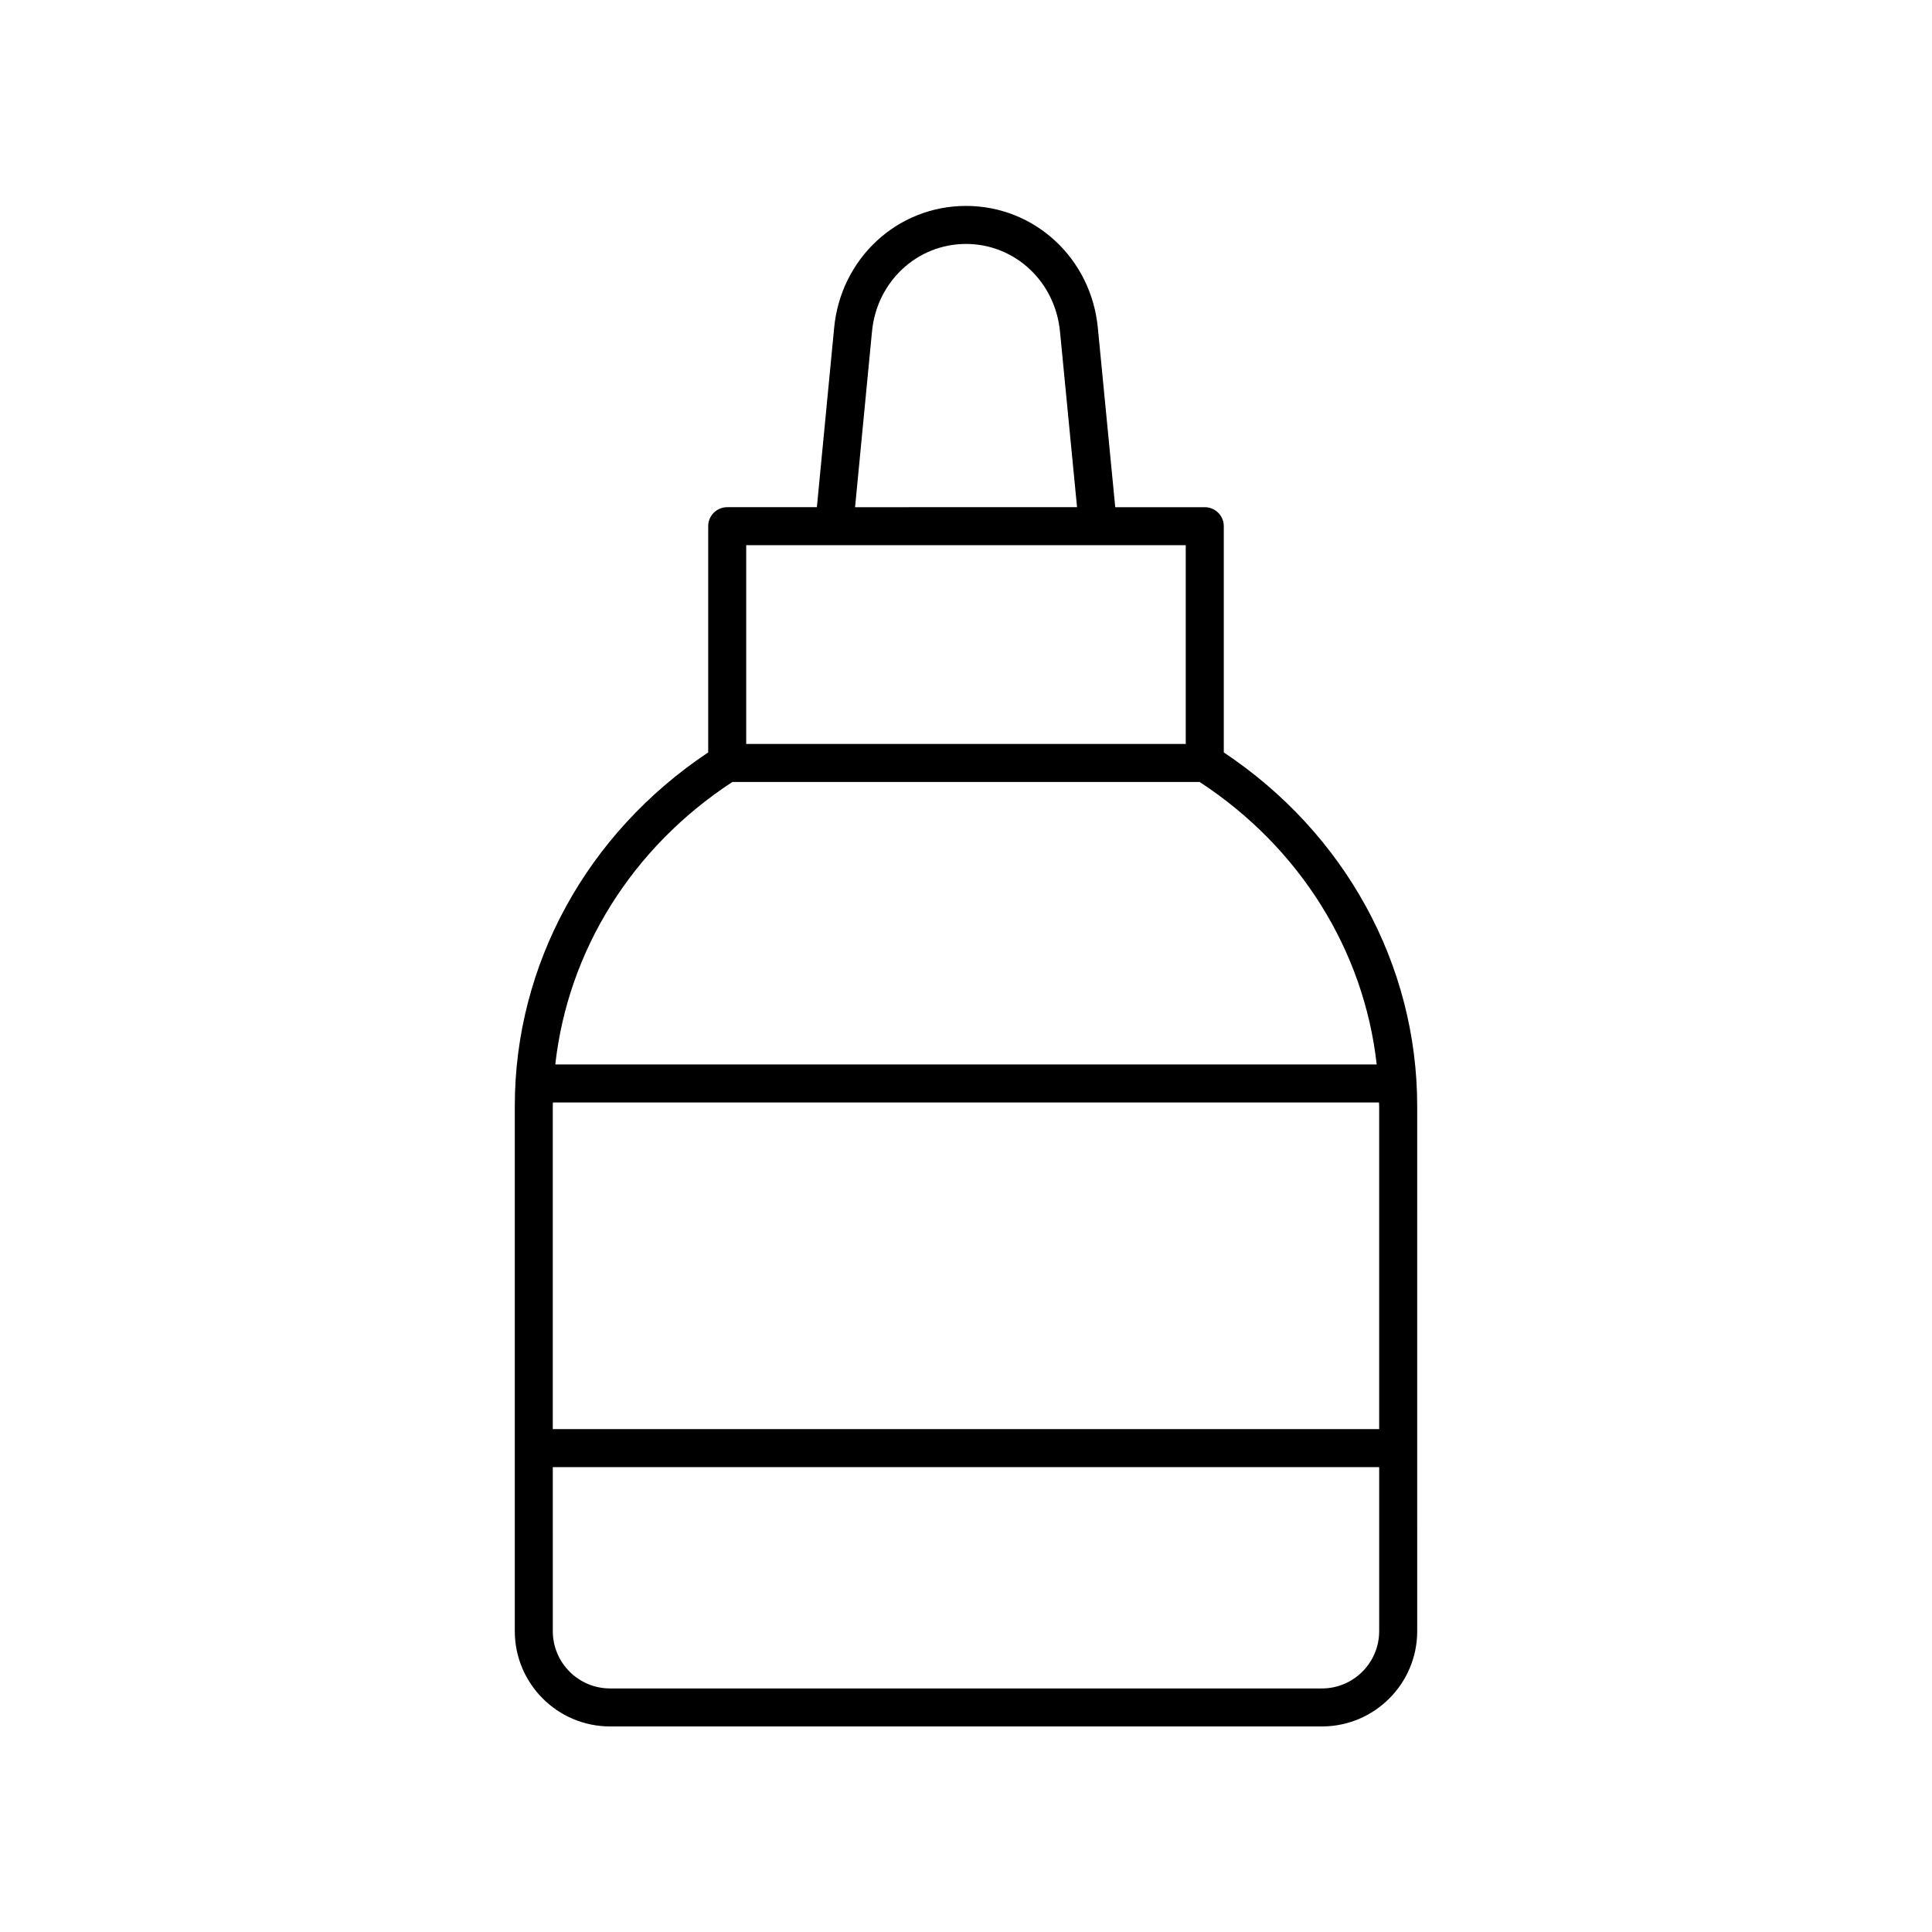 <?xml version="1.0" encoding="UTF-8"?>
<!-- Uploaded to: SVG Repo, www.svgrepo.com, Generator: SVG Repo Mixer Tools -->
<svg fill="#000000" width="800px" height="800px" version="1.1" viewBox="144 144 512 512" xmlns="http://www.w3.org/2000/svg">
 <path d="m463.28 278.41h-23.73l-4.594-47.34c-1.684-18.523-16.711-32.5-34.957-32.5-18.242 0-33.273 13.973-34.957 32.473l-4.562 47.363h-23.762c-2.781 0-5.039 2.254-5.039 5.039v59.953c-32.125 21.406-51.254 56.215-51.254 93.715v139.16c0 13.922 11.324 25.25 25.25 25.25h188.65c13.922 0 25.25-11.324 25.25-25.25l-0.004-139.16c0-37.5-19.129-72.309-51.254-93.715v-59.949c0-2.785-2.254-5.039-5.035-5.039zm-88.203-46.426c1.207-13.305 11.922-23.336 24.922-23.336s23.711 10.031 24.926 23.363l4.504 46.395-58.828 0.004zm-33.324 56.5h116.48v52.672l-116.48 0.004zm167.74 148.63v85.613h-219v-85.613c0-0.316 0.027-0.629 0.031-0.945h218.93c0.004 0.316 0.031 0.629 0.031 0.945zm-15.172 154.34h-188.65c-8.367 0-15.172-6.805-15.172-15.172l-0.004-43.473h219v43.473c0 8.367-6.809 15.172-15.172 15.172zm14.516-165.36h-217.68c3.352-30.141 20.328-57.473 46.918-74.859h123.85c26.59 17.387 43.562 44.719 46.914 74.859z"/>
</svg>